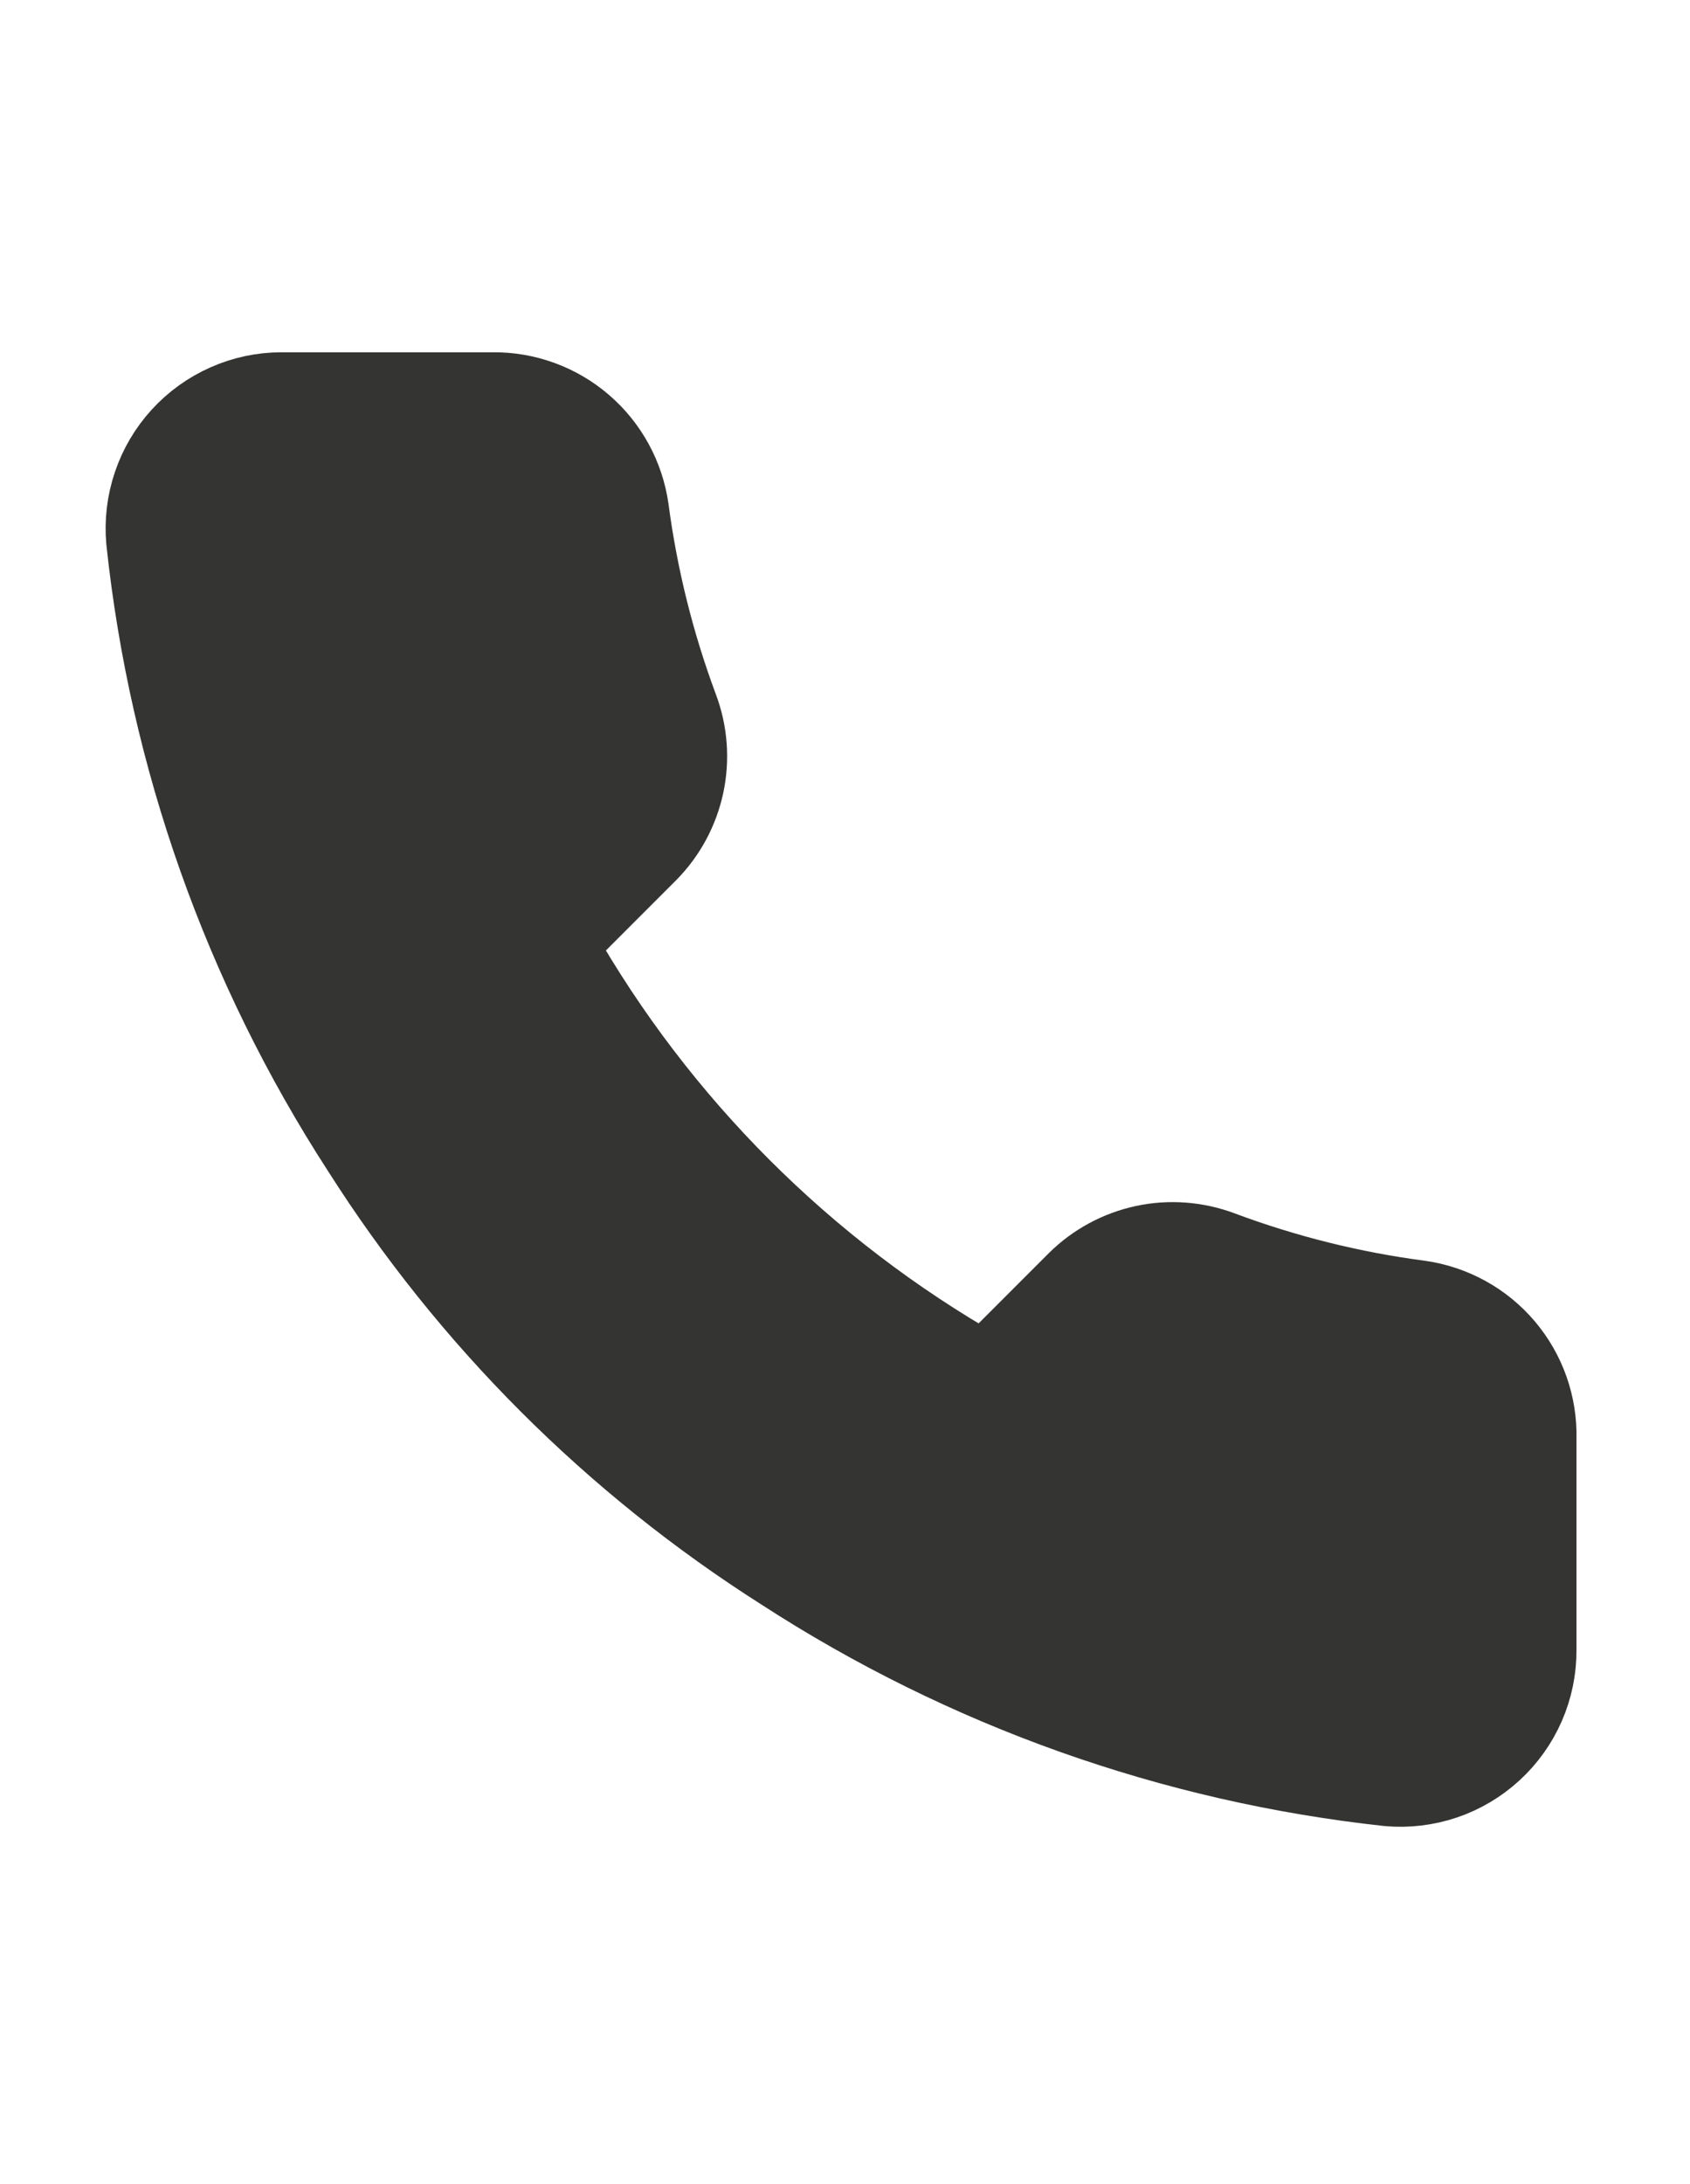 <svg width="24" height="31" viewBox="0 0 24 31" fill="none" xmlns="http://www.w3.org/2000/svg">
<path d="M21.888 20.42V23.42C21.889 23.699 21.832 23.974 21.721 24.229C21.609 24.485 21.445 24.714 21.24 24.902C21.035 25.09 20.793 25.234 20.529 25.323C20.265 25.412 19.985 25.445 19.708 25.42C16.631 25.086 13.675 24.034 11.078 22.35C8.662 20.815 6.613 18.766 5.078 16.35C3.388 13.741 2.336 10.771 2.008 7.68C1.983 7.404 2.016 7.125 2.105 6.862C2.193 6.599 2.336 6.357 2.523 6.152C2.71 5.947 2.938 5.783 3.192 5.671C3.446 5.558 3.72 5.5 3.998 5.5H6.998C7.483 5.495 7.954 5.667 8.322 5.984C8.69 6.3 8.93 6.74 8.998 7.22C9.125 8.18 9.36 9.123 9.698 10.03C9.833 10.388 9.862 10.777 9.782 11.151C9.702 11.525 9.517 11.868 9.248 12.14L7.978 13.41C9.402 15.914 11.475 17.986 13.978 19.41L15.248 18.14C15.52 17.871 15.863 17.686 16.237 17.606C16.611 17.526 17 17.556 17.358 17.69C18.265 18.029 19.208 18.264 20.168 18.39C20.654 18.459 21.098 18.703 21.415 19.078C21.732 19.452 21.9 19.93 21.888 20.42Z" fill="#343432" stroke="#343432" stroke-linecap="round" stroke-linejoin="round"/>
</svg>
